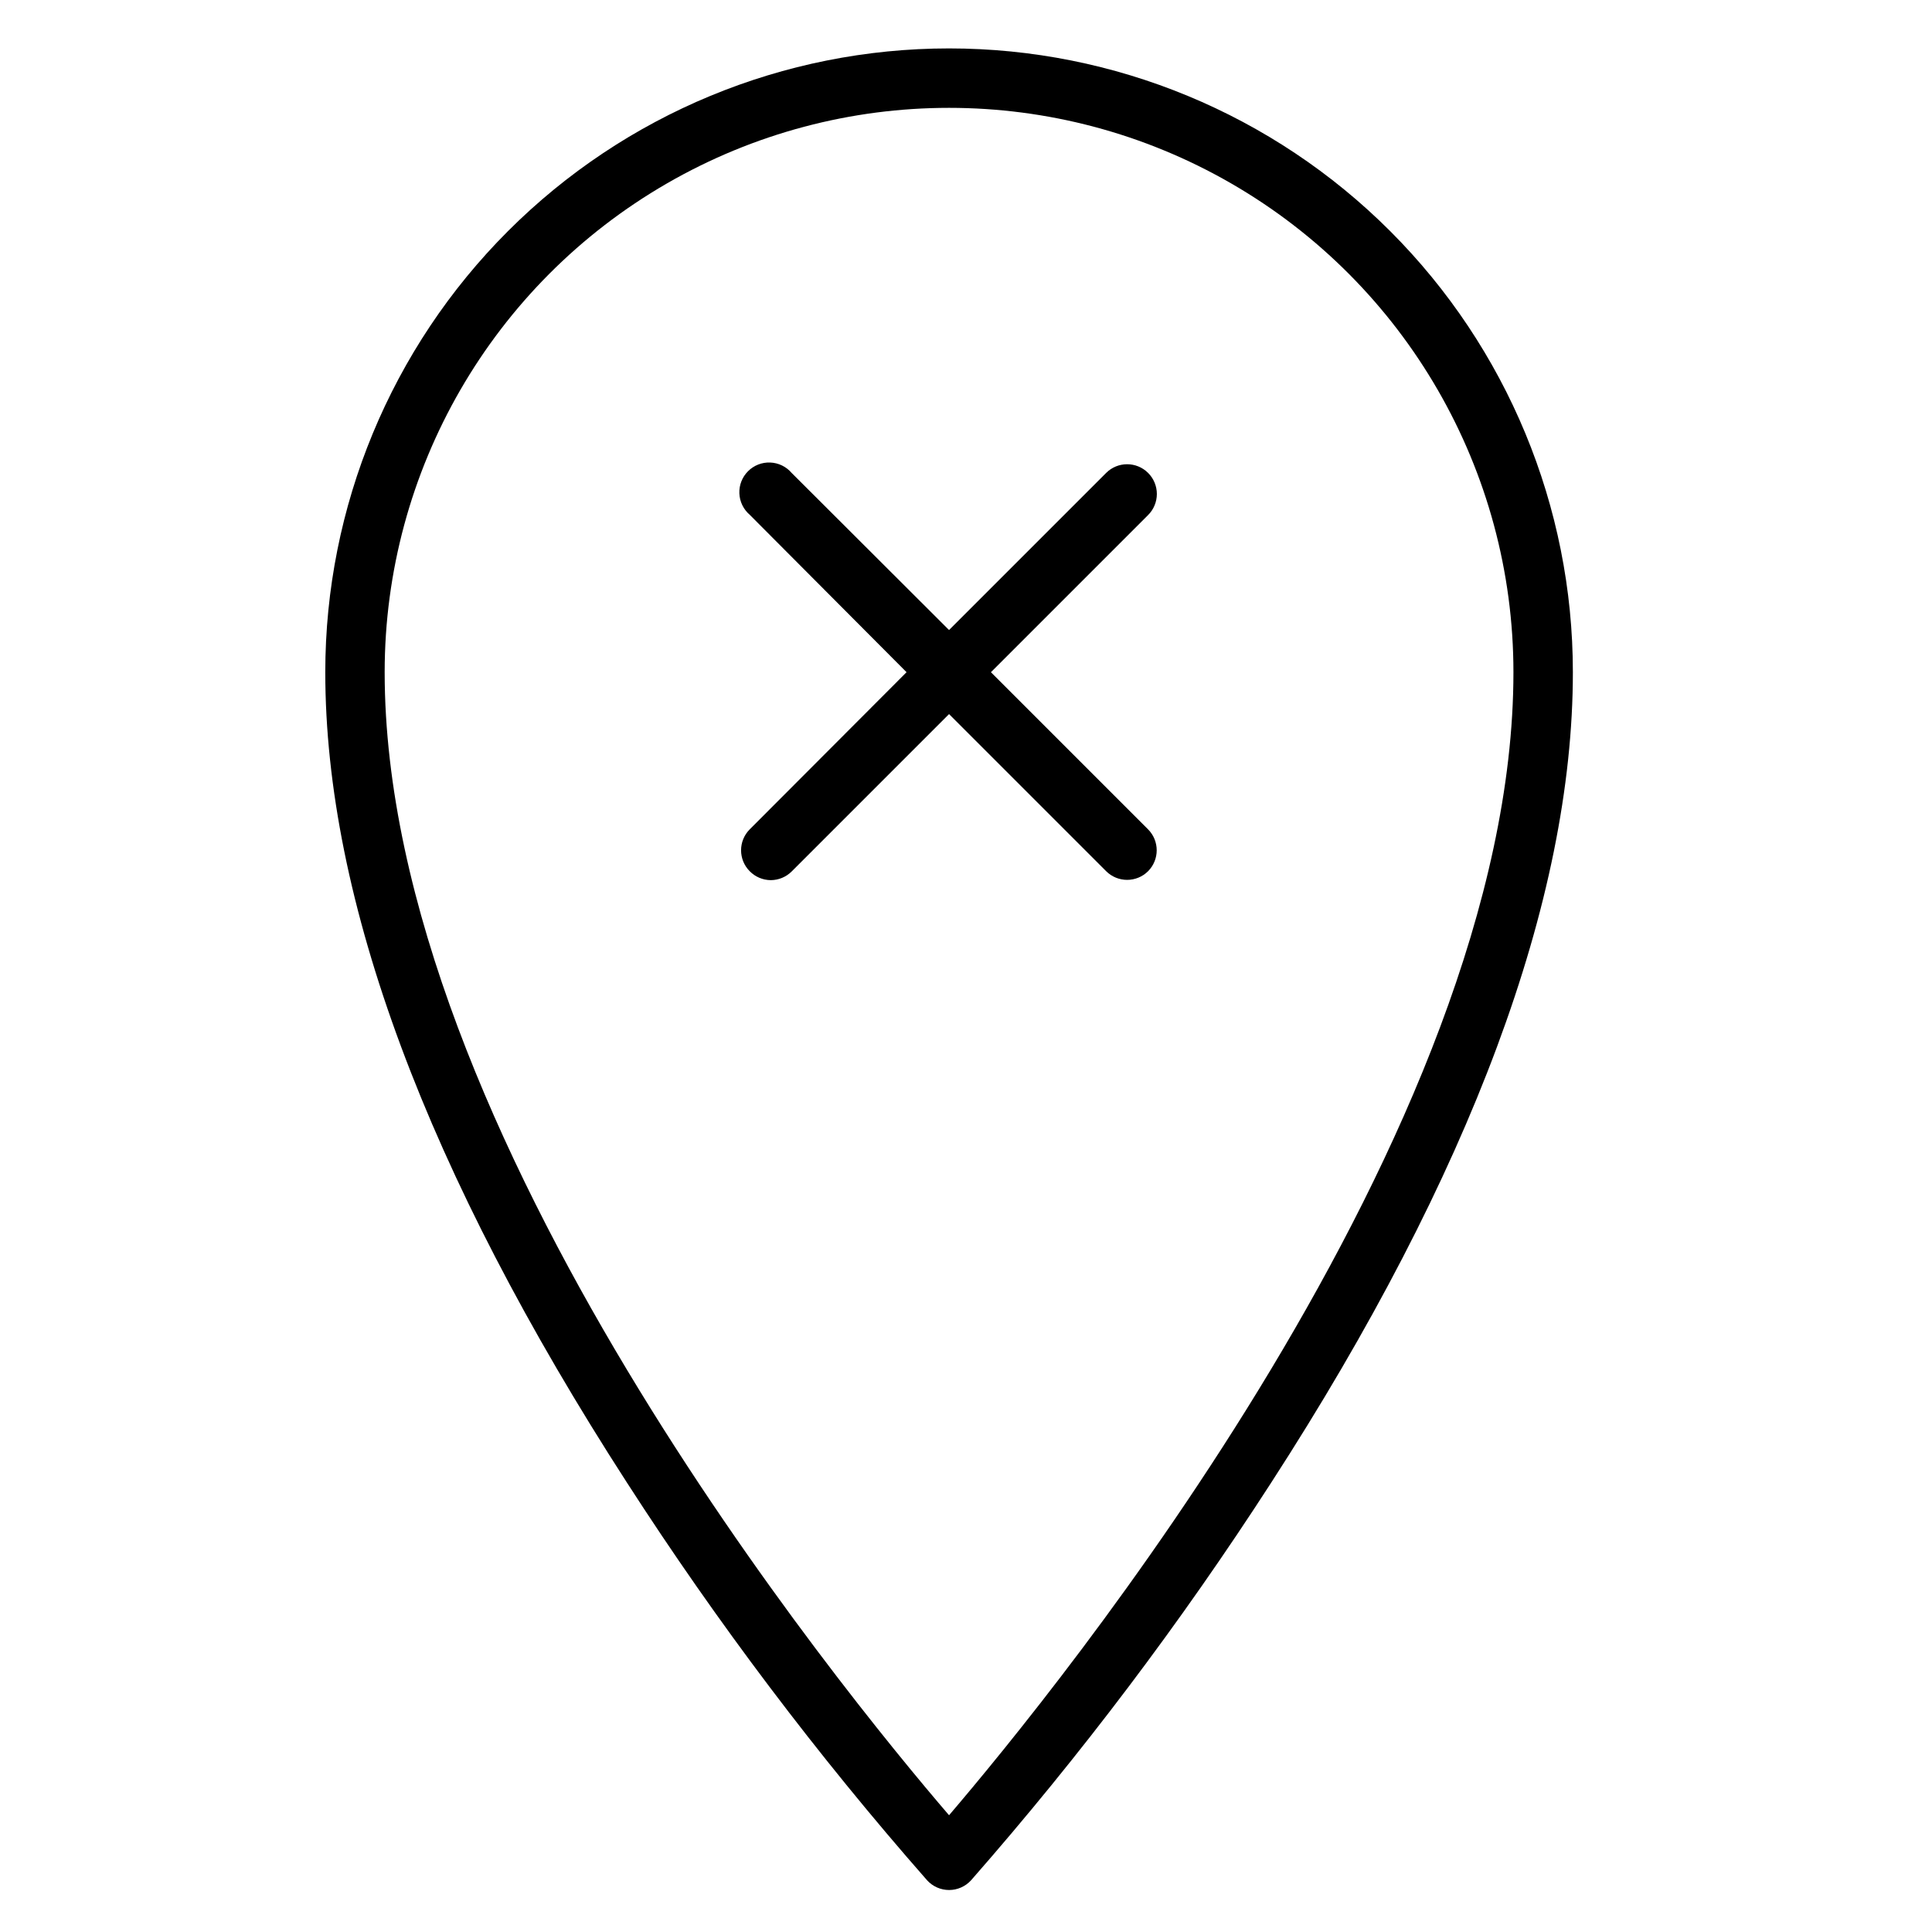 <?xml version="1.0" encoding="UTF-8"?>
<!-- Uploaded to: SVG Repo, www.svgrepo.com, Generator: SVG Repo Mixer Tools -->
<svg fill="#000000" width="800px" height="800px" version="1.1" viewBox="144 144 512 512" xmlns="http://www.w3.org/2000/svg">
 <g>
  <path d="m395.51 156.83c-43.844 0-85.891 17.418-116.89 48.418-31 31.004-48.418 73.051-48.418 116.89 0 60.301 26.844 132.57 79.98 214.83 23.859 37.027 50.434 72.234 79.508 105.33 1.492 1.641 3.606 2.574 5.824 2.574s4.332-0.934 5.824-2.574c29.043-33.117 55.617-68.32 79.508-105.33 52.98-81.871 79.98-154.53 79.98-214.83 0-43.844-17.418-85.891-48.418-116.89-31.004-31-73.051-48.418-116.89-48.418zm0 468.23c-28.262-32.906-149.57-181.05-149.57-302.91 0-53.438 28.508-102.81 74.785-129.53 46.277-26.719 103.29-26.719 149.57 0s74.781 76.094 74.781 129.53c0 121.62-121.46 270.01-149.57 302.91z"/>
  <path d="m448.25 269.32c-3.07-3.055-8.027-3.055-11.098 0l-41.645 41.645-41.723-41.645c-1.426-1.668-3.484-2.664-5.676-2.746-2.191-0.086-4.316 0.746-5.867 2.301-1.555 1.551-2.387 3.676-2.301 5.867 0.082 2.191 1.078 4.25 2.746 5.676l41.562 41.723-41.562 41.645c-3.055 3.07-3.055 8.027 0 11.098 1.473 1.504 3.484 2.352 5.59 2.363 2.062-0.012 4.043-0.832 5.508-2.285l41.723-41.723 41.645 41.645c3.07 3.051 8.027 3.051 11.098 0 3.051-3.07 3.051-8.027 0-11.098l-41.645-41.645 41.645-41.645c1.492-1.477 2.328-3.488 2.328-5.59 0-2.098-0.836-4.109-2.328-5.586z"/>
 </g>
</svg>